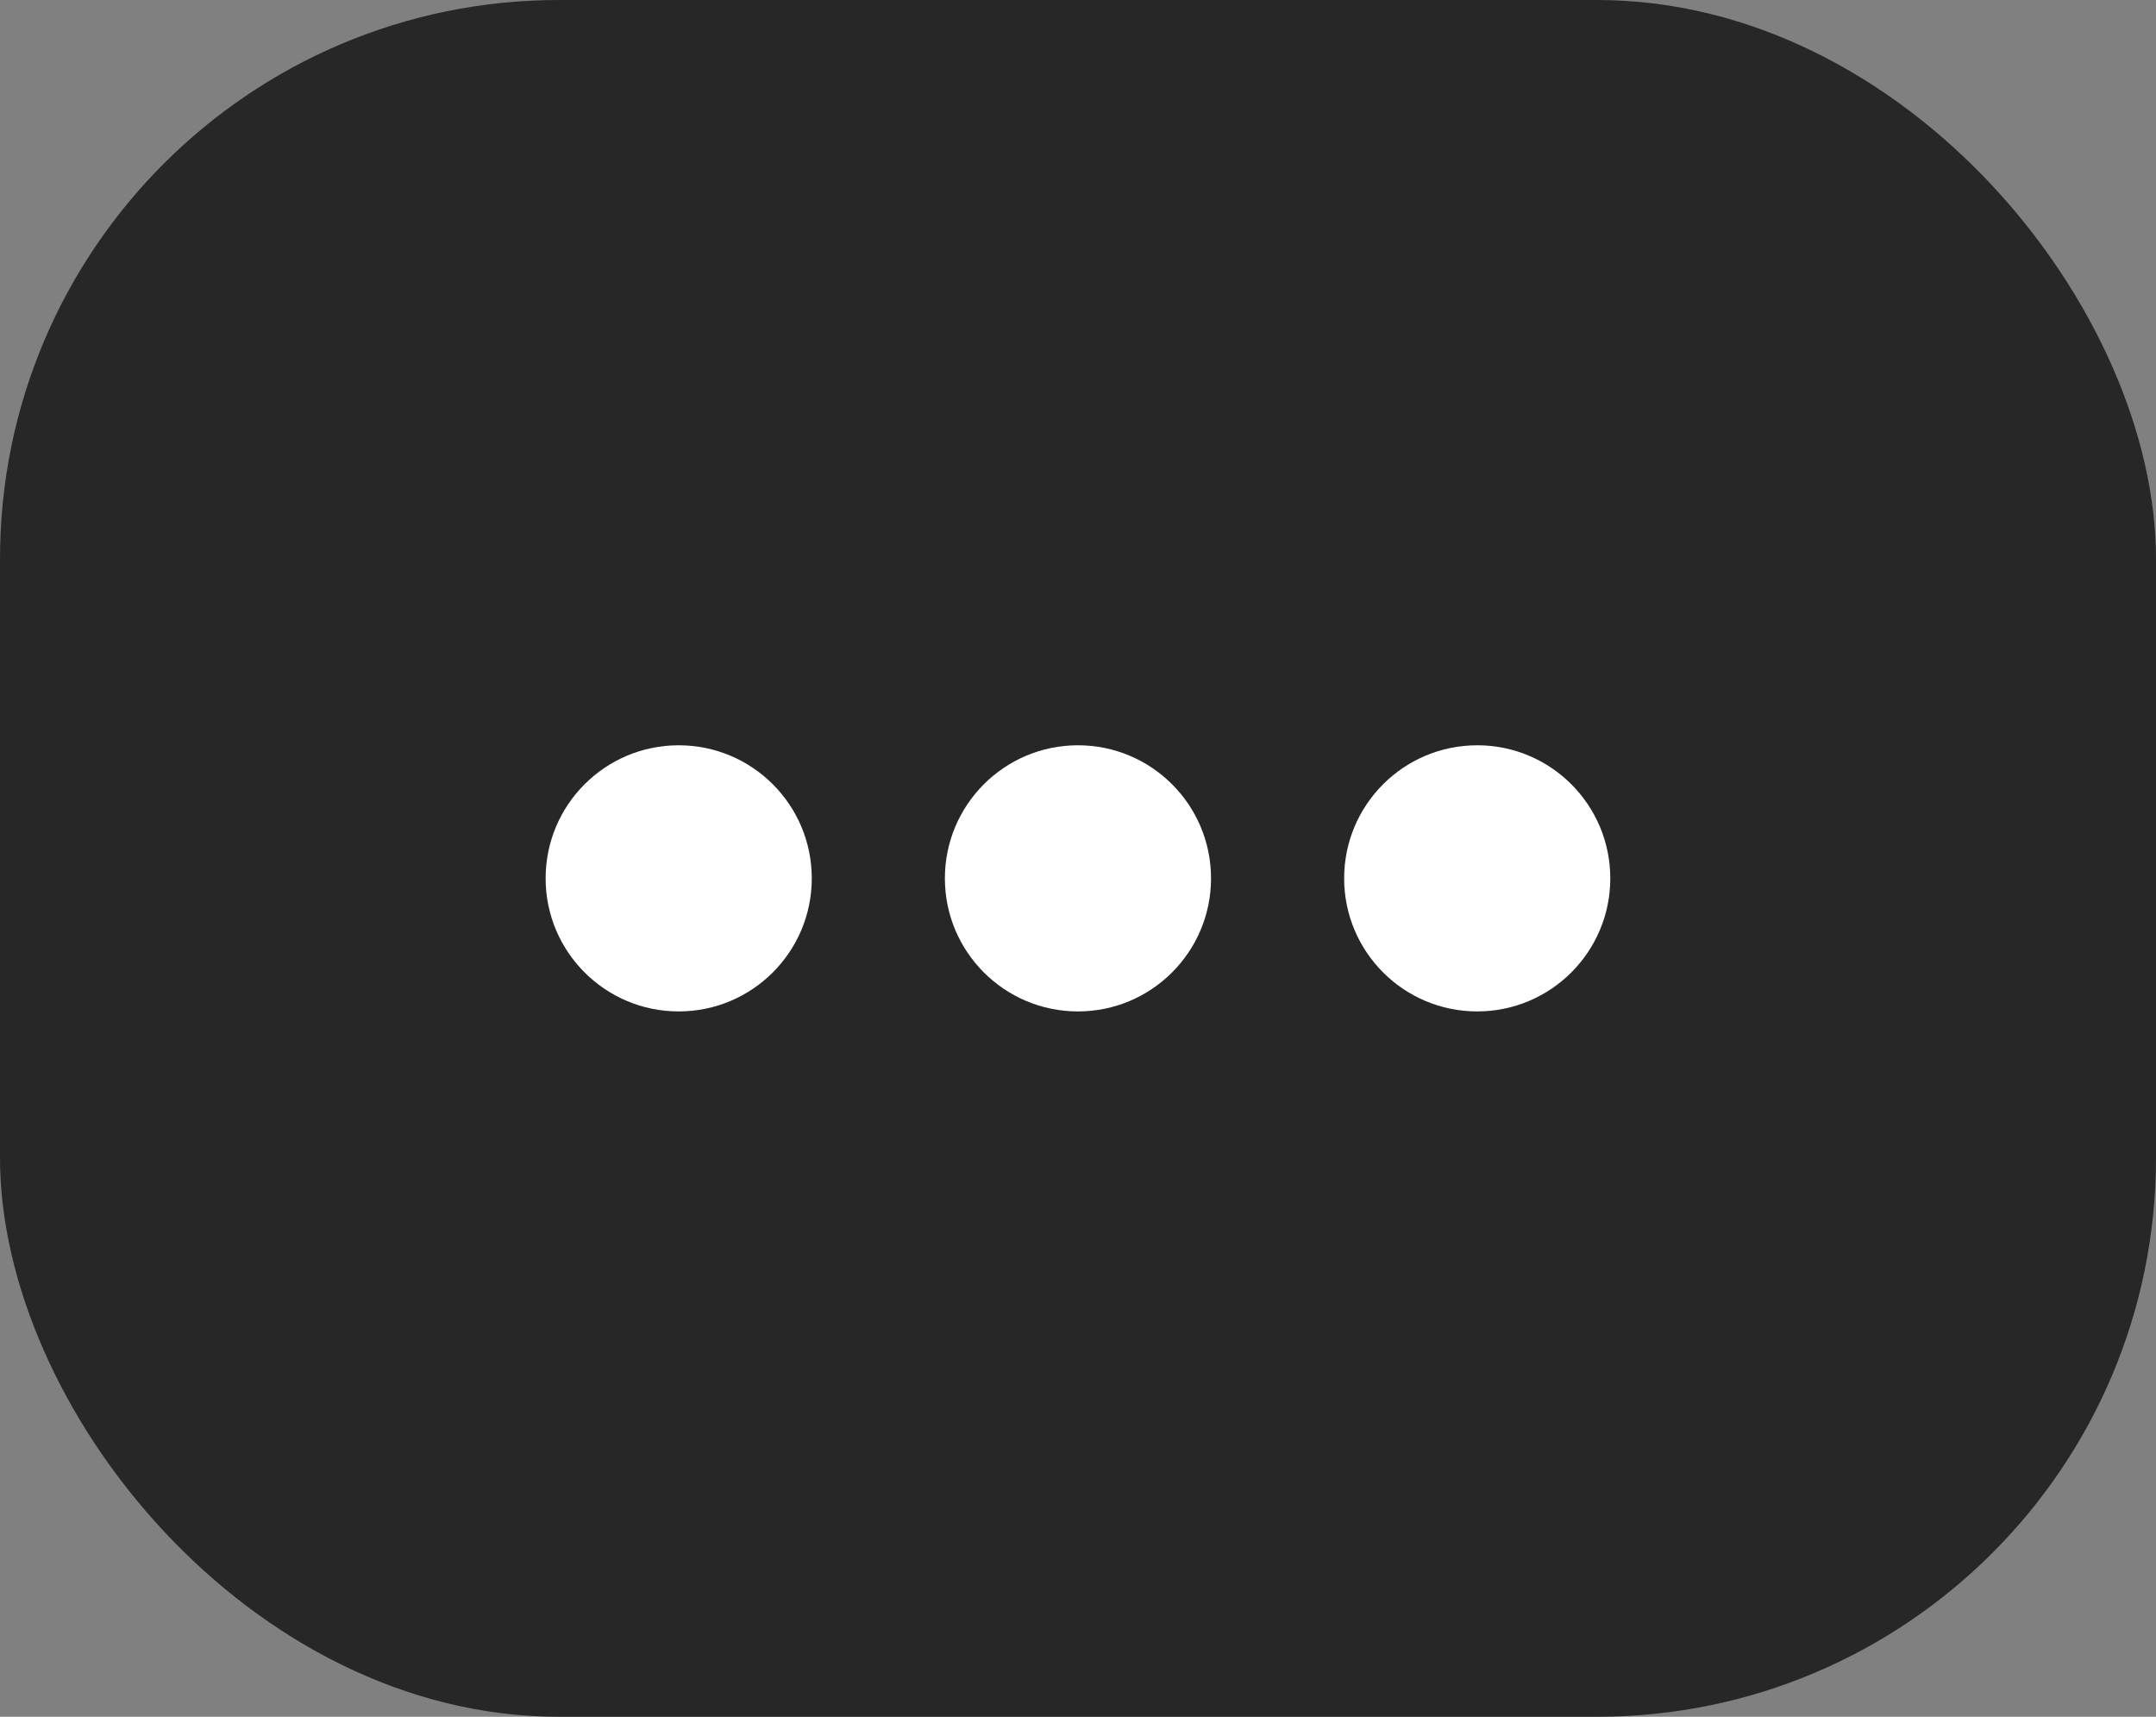 <svg width="54" height="43" viewBox="0 0 54 43" fill="none" xmlns="http://www.w3.org/2000/svg">
<rect x="0" y="0" width="54" height="43" fill="#808080" stroke="none"/>
<rect width="54" height="43" rx="14" fill="#272727"/>
<ellipse cx="16.999" cy="22" rx="3.333" ry="3.333" fill="white"/>
<circle cx="26.999" cy="22" r="3.333" fill="white"/>
<ellipse cx="36.999" cy="22" rx="3.333" ry="3.333" fill="white"/>
</svg>
